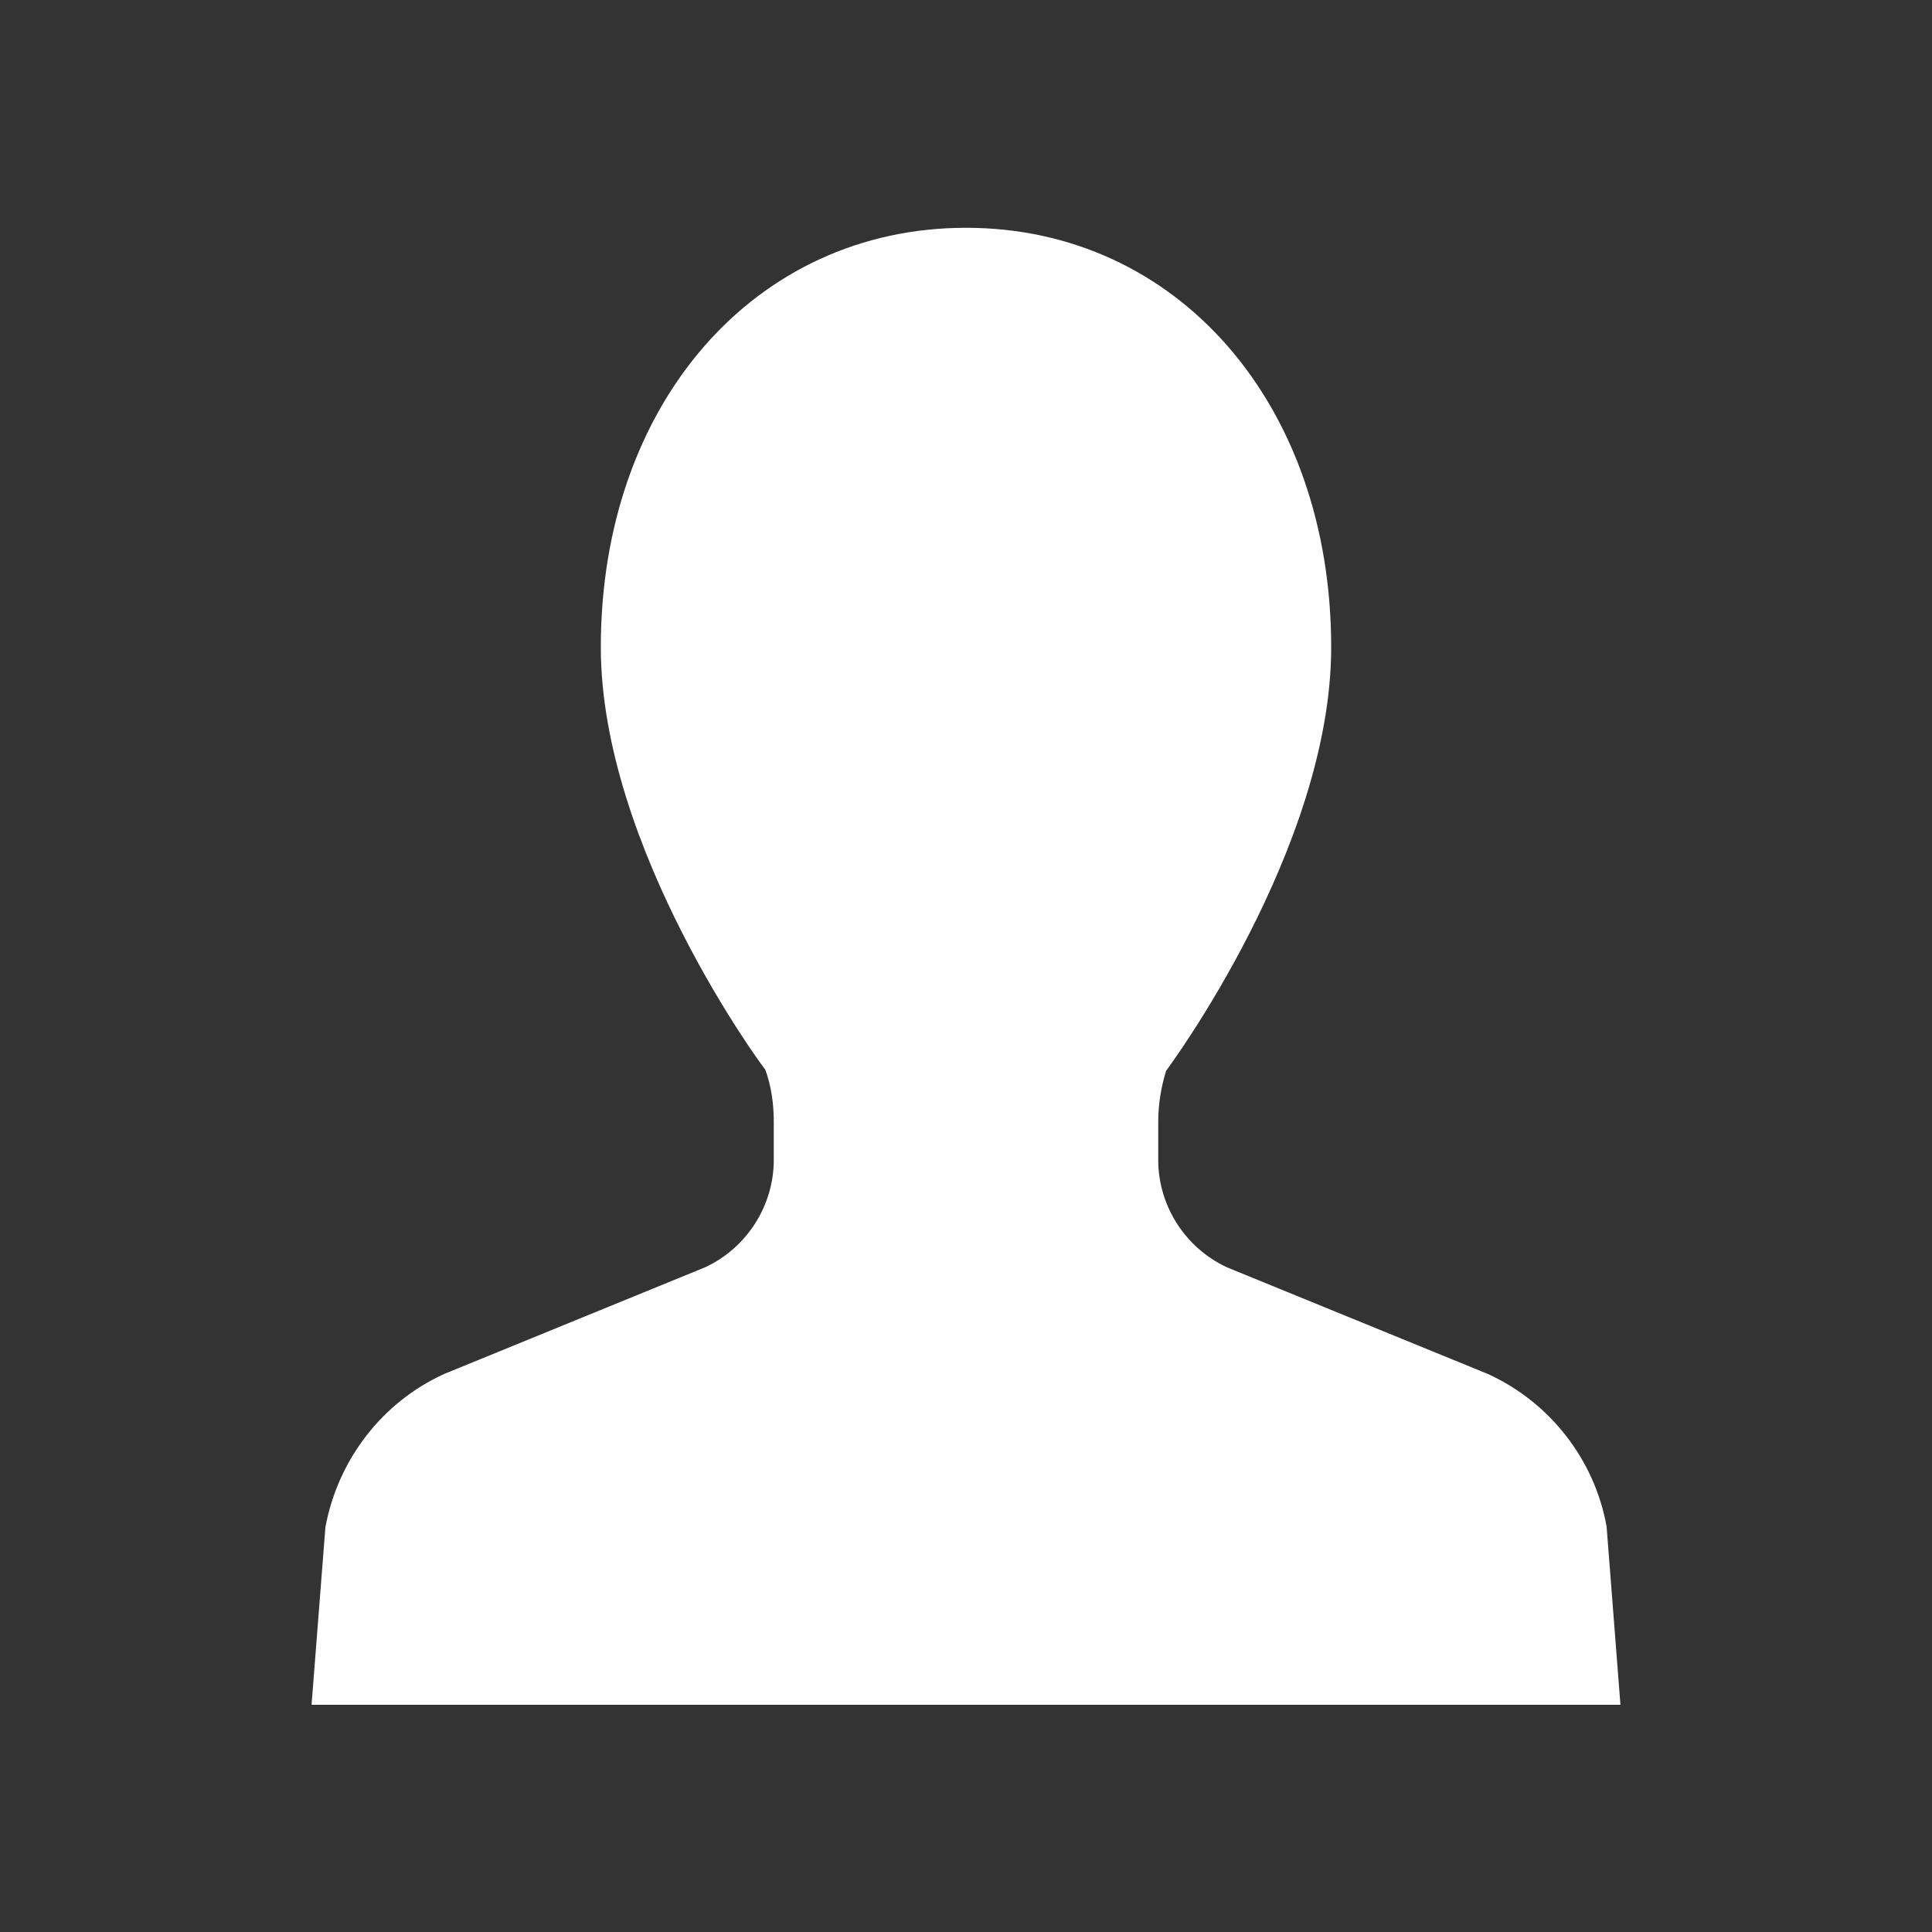 <?xml version="1.0" encoding="UTF-8"?>
<svg id="_レイヤー_1" data-name="レイヤー 1" xmlns="http://www.w3.org/2000/svg" width="32.06" height="32.06" viewBox="0 0 32.06 32.06">
  <rect x="0" y="0" width="32.06" height="32.06" fill="#333333" stroke="none"/>
  <defs>
    <style>
      .cls-1 {
        fill: none;
      }

      .cls-2 {
        fill: #fff;
      }
    </style>
  </defs>
  <path class="cls-2" d="M26.66,25.33c-.2-1.11-.94-2.06-1.97-2.53l-4.33-1.77c-.69-.32-1.14-1.02-1.14-1.78v-.64c0-.29,.05-.58,.13-.84,.03-.04,2.74-3.69,2.74-7.03,0-4.03-2.55-6.96-6.06-6.96s-6.06,2.93-6.06,6.96c0,3.34,2.71,7,2.73,7.01,.1,.28,.14,.57,.14,.86v.64c0,.76-.45,1.46-1.14,1.78l-4.33,1.77c-1.03,.47-1.76,1.42-1.97,2.54l-.23,2.95H26.89l-.23-2.96Z"/>
  <rect class="cls-1" width="32.06" height="32.06"/>
</svg>